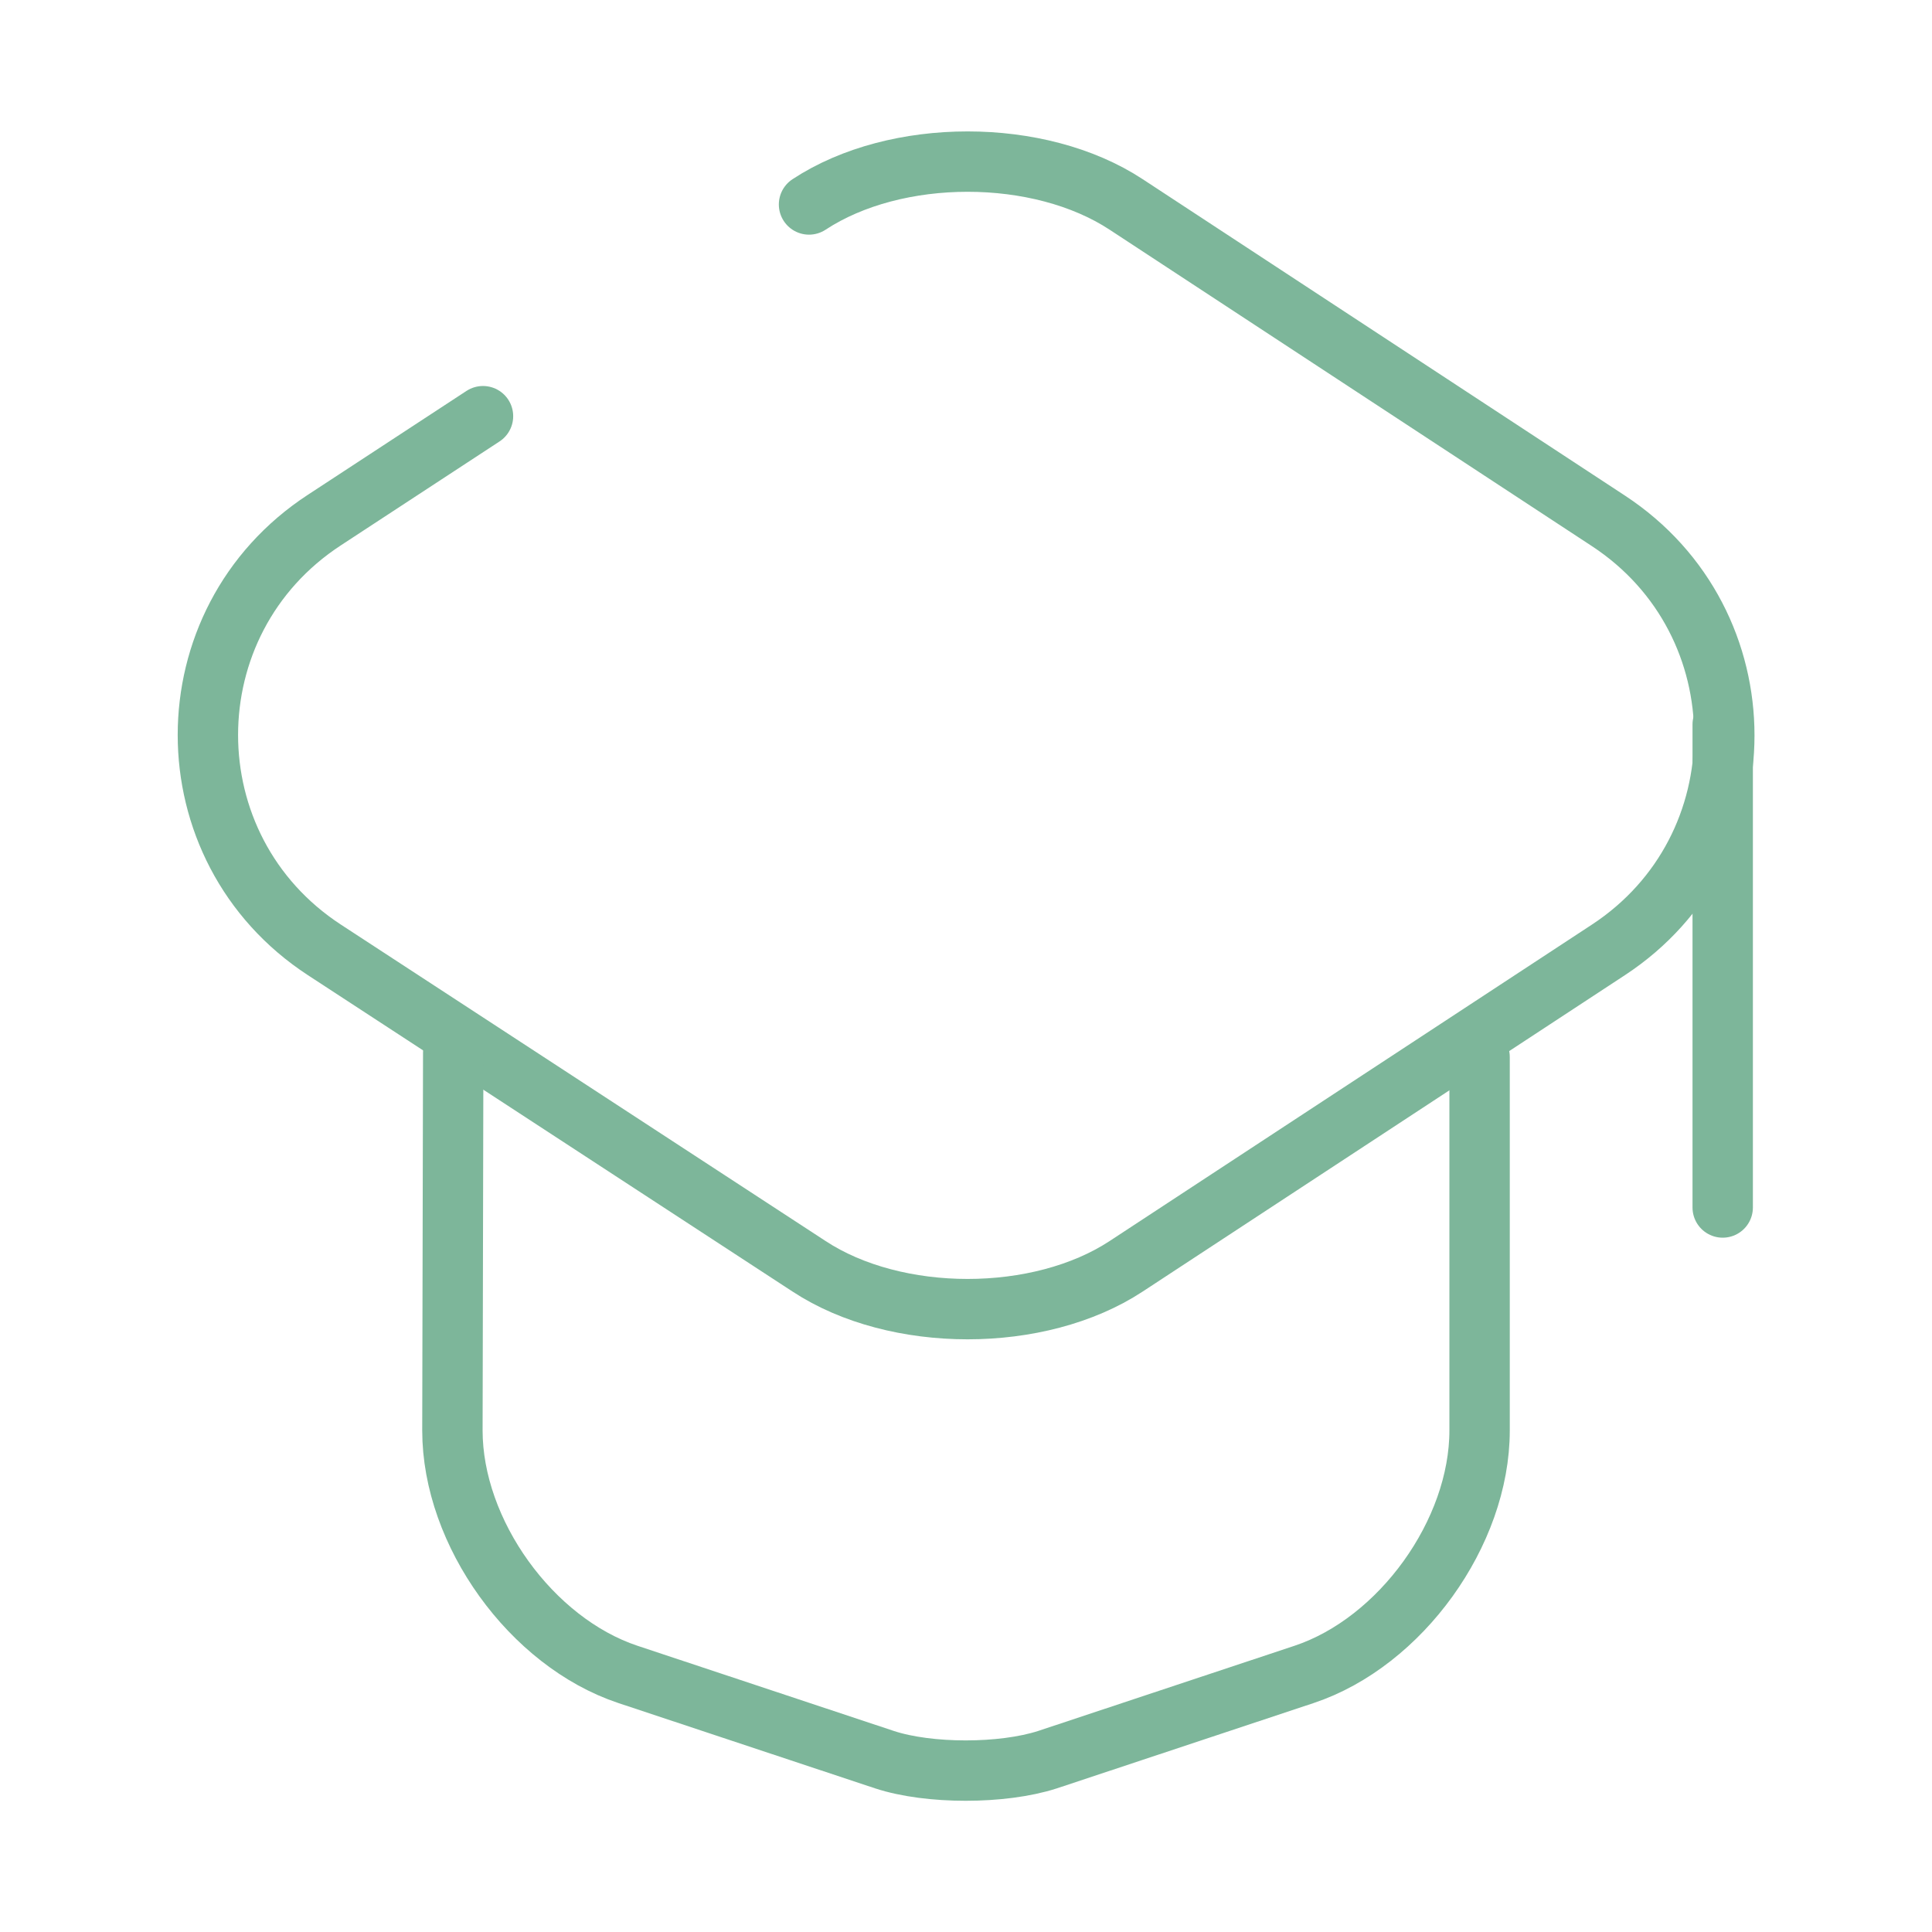 <?xml version="1.0" encoding="utf-8"?>
<svg xmlns="http://www.w3.org/2000/svg" fill="none" height="100%" overflow="visible" preserveAspectRatio="none" style="display: block;" viewBox="0 0 48 48" width="100%">
<g id="Property 1=broken 11">
<path d="M12 10.34L8.06 12.92C4.2 15.44 4.2 21.08 8.06 23.6L20.1 31.46C22.26 32.88 25.82 32.88 27.98 31.46L39.96 23.6C43.8 21.08 43.8 15.46 39.96 12.94L27.98 5.08C25.82 3.66 22.26 3.66 20.1 5.08" id="Vector" stroke="#7DB69A" stroke-linecap="round" stroke-linejoin="round" stroke-width="1.5"/>
<path d="M11.26 26.16L11.24 35.54C11.24 38.08 13.2 40.8 15.6 41.6L21.98 43.72C23.08 44.08 24.9 44.08 26.02 43.72L32.4 41.6C34.8 40.8 36.76 38.08 36.76 35.54V26.26" id="Vector_2" stroke="#7DB69A" stroke-linecap="round" stroke-linejoin="round" stroke-width="1.5"/>
<path d="M42.8 30V18" id="Vector_3" stroke="#7DB69A" stroke-linecap="round" stroke-linejoin="round" stroke-width="1.5"/>
</g>
</svg>